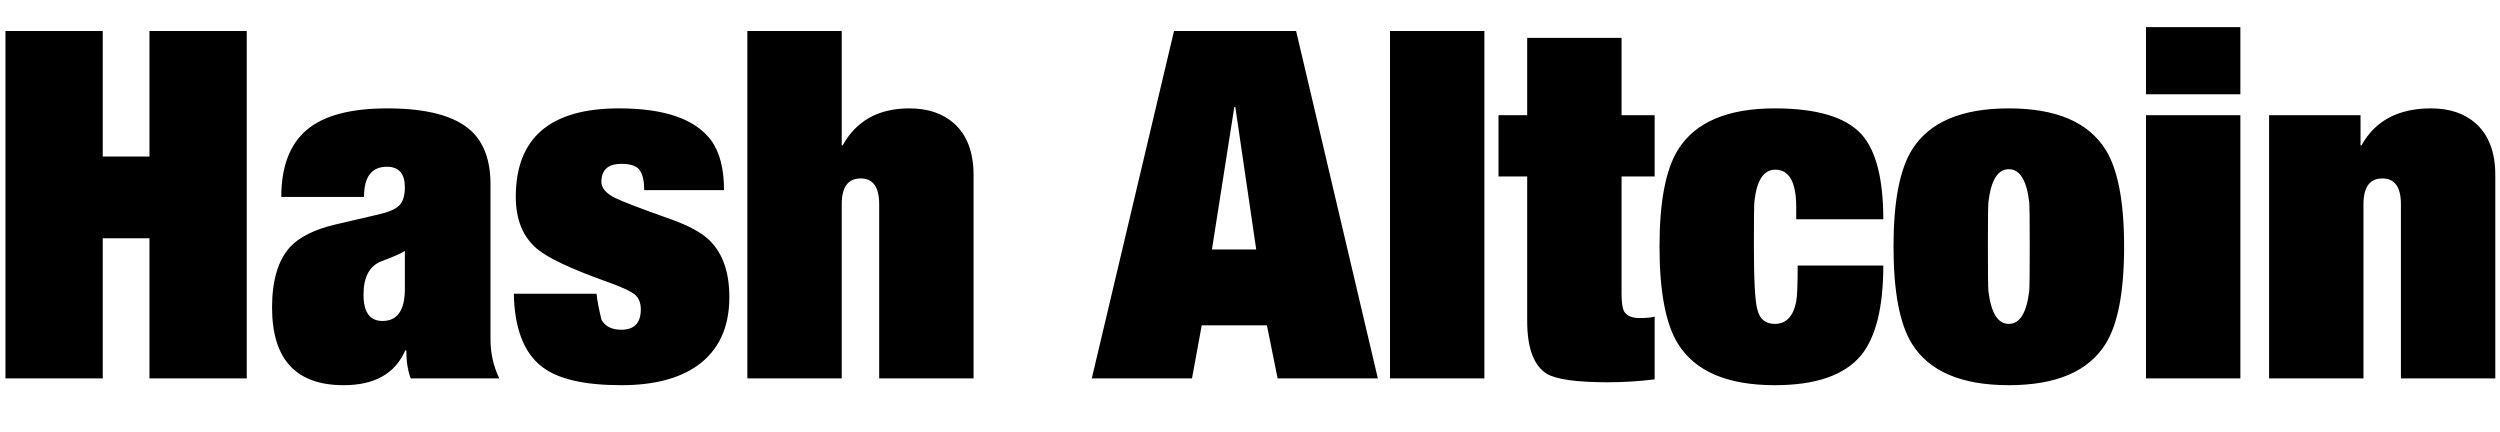 <?xml version="1.0" encoding="UTF-8"?>
<svg width="185px" height="32px" viewBox="0 0 185 32" version="1.1" xmlns="http://www.w3.org/2000/svg" xmlns:xlink="http://www.w3.org/1999/xlink">
    <!-- Generator: Sketch 51 (57462) - http://www.bohemiancoding.com/sketch -->
    <title>LogoB_Text</title>
    <desc>Created with Sketch.</desc>
    <defs></defs>
    <g id="LogoB_Text" stroke="none" stroke-width="1" fill="none" fill-rule="evenodd">
        <g id="Logo" transform="translate(0, 2)" fill="#000000">
            <path d="M11.06,9.584 L11.06,0.296 L18.26,0.296 L18.26,26 L11.06,26 L11.06,15.632 L7.604,15.632 L7.604,26 L0.404,26 L0.404,0.296 L7.604,0.296 L7.604,9.584 L11.06,9.584 Z M29.96,19.376 L29.96,16.568 C29.72,16.736 29.15,16.988 28.25,17.324 C27.35,17.66 26.9,18.488 26.9,19.808 C26.9,21.104 27.368,21.752 28.304,21.752 C29.408,21.752 29.96,20.96 29.96,19.376 Z M36.296,11.636 L36.296,23.12 C36.296,24.128 36.512,25.088 36.944,26 L30.392,26 C30.176,25.424 30.068,24.74 30.068,23.948 L29.996,23.912 C29.252,25.64 27.728,26.504 25.424,26.504 C21.896,26.504 20.132,24.584 20.132,20.744 C20.132,18.752 20.576,17.264 21.464,16.28 C22.16,15.536 23.264,14.984 24.776,14.624 L28.016,13.868 C28.76,13.7 29.27,13.478 29.546,13.202 C29.822,12.926 29.96,12.476 29.96,11.852 C29.96,10.844 29.516,10.34 28.628,10.34 C27.5,10.34 26.936,11.084 26.936,12.572 L20.816,12.572 C20.816,10.34 21.44,8.69 22.688,7.622 C23.936,6.554 25.928,6.02 28.664,6.02 C31.592,6.02 33.656,6.572 34.856,7.676 C35.816,8.564 36.296,9.884 36.296,11.636 Z M38.024,19.736 L44.144,19.736 C44.192,20.216 44.312,20.852 44.504,21.644 C44.768,22.148 45.26,22.4 45.98,22.4 C46.94,22.4 47.42,21.896 47.42,20.888 C47.42,20.408 47.27,20.042 46.97,19.79 C46.67,19.538 45.908,19.196 44.684,18.764 C42.212,17.876 40.568,17.096 39.752,16.424 C38.696,15.536 38.168,14.252 38.168,12.572 C38.168,8.204 40.712,6.02 45.8,6.02 C49.16,6.02 51.428,6.8 52.604,8.36 C53.252,9.224 53.576,10.46 53.576,12.068 L47.672,12.068 C47.672,11.42 47.564,10.934 47.348,10.61 C47.132,10.286 46.676,10.124 45.98,10.124 C44.996,10.124 44.504,10.568 44.504,11.456 C44.504,11.912 44.84,12.308 45.512,12.644 C46.04,12.908 47.42,13.436 49.652,14.228 C50.996,14.708 51.956,15.236 52.532,15.812 C53.492,16.772 53.972,18.164 53.972,19.988 C53.972,22.244 53.18,23.936 51.596,25.064 C50.228,26.024 48.356,26.504 45.98,26.504 C43.268,26.504 41.324,26.06 40.148,25.172 C38.78,24.14 38.072,22.328 38.024,19.736 Z M65.06,26 L65.06,13.112 C65.06,11.84 64.604,11.204 63.692,11.204 C62.756,11.204 62.288,11.84 62.288,13.112 L62.288,26 L55.304,26 L55.304,0.296 L62.288,0.296 L62.288,8.756 L62.36,8.756 C63.368,6.932 65.012,6.02 67.292,6.02 C68.66,6.02 69.764,6.392 70.604,7.136 C71.564,8 72.044,9.272 72.044,10.952 L72.044,26 L65.06,26 Z M94.544,26 L93.752,22.076 L88.928,22.076 L88.208,26 L80.792,26 L86.876,0.296 L95.912,0.296 L101.96,26 L94.544,26 Z M92.96,16.46 L91.412,5.912 L91.34,5.912 L89.684,16.46 L92.96,16.46 Z M102.86,26 L102.86,0.296 L109.844,0.296 L109.844,26 L102.86,26 Z M113.012,6.524 L113.012,0.8 L119.996,0.8 L119.996,6.524 L122.444,6.524 L122.444,11.06 L119.996,11.06 L119.996,19.736 C119.996,20.36 120.056,20.792 120.176,21.032 C120.368,21.368 120.752,21.536 121.328,21.536 C121.832,21.536 122.204,21.5 122.444,21.428 L122.444,26.072 C121.292,26.216 120.14,26.288 118.988,26.288 C116.708,26.288 115.208,26.084 114.488,25.676 C113.504,25.076 113.012,23.768 113.012,21.752 L113.012,11.06 L110.888,11.06 L110.888,6.524 L113.012,6.524 Z M132.92,14.228 L132.92,13.328 C132.92,11.48 132.404,10.556 131.372,10.556 C130.508,10.556 129.992,11.348 129.824,12.932 C129.8,13.124 129.788,14.228 129.788,16.244 C129.788,18.716 129.872,20.264 130.04,20.888 C130.208,21.608 130.64,21.968 131.336,21.968 C132.176,21.968 132.704,21.416 132.92,20.312 C132.992,19.952 133.028,19.064 133.028,17.648 L139.364,17.648 C139.364,20.744 138.812,22.964 137.708,24.308 C136.484,25.772 134.36,26.504 131.336,26.504 C127.832,26.504 125.444,25.484 124.172,23.444 C123.26,21.98 122.804,19.58 122.804,16.244 C122.804,12.932 123.26,10.544 124.172,9.08 C125.444,7.04 127.832,6.02 131.336,6.02 C134.432,6.02 136.568,6.656 137.744,7.928 C138.824,9.128 139.364,11.228 139.364,14.228 L132.92,14.228 Z M148.652,6.02 C152.156,6.02 154.544,7.04 155.816,9.08 C156.728,10.544 157.184,12.932 157.184,16.244 C157.184,19.58 156.728,21.98 155.816,23.444 C154.544,25.484 152.156,26.504 148.652,26.504 C145.148,26.504 142.76,25.484 141.488,23.444 C140.576,21.98 140.12,19.58 140.12,16.244 C140.12,12.932 140.576,10.544 141.488,9.08 C142.76,7.04 145.148,6.02 148.652,6.02 Z M147.104,16.244 C147.104,18.116 147.116,19.208 147.14,19.52 C147.332,21.152 147.836,21.968 148.652,21.968 C149.468,21.968 149.972,21.152 150.164,19.52 C150.188,19.208 150.2,18.116 150.2,16.244 C150.2,14.372 150.188,13.28 150.164,12.968 C149.972,11.336 149.468,10.52 148.652,10.52 C147.836,10.52 147.332,11.336 147.14,12.968 C147.116,13.28 147.104,14.372 147.104,16.244 Z M158.804,26 L158.804,6.524 L165.788,6.524 L165.788,26 L158.804,26 Z M158.804,4.976 L158.804,0.008 L165.788,0.008 L165.788,4.976 L158.804,4.976 Z M177.668,26 L177.668,13.112 C177.668,11.84 177.212,11.204 176.3,11.204 C175.364,11.204 174.896,11.84 174.896,13.112 L174.896,26 L167.912,26 L167.912,6.524 L174.68,6.524 L174.68,8.756 L174.752,8.756 C175.76,6.932 177.476,6.02 179.9,6.02 C181.268,6.02 182.372,6.392 183.212,7.136 C184.172,8 184.652,9.272 184.652,10.952 L184.652,26 L177.668,26 Z" id="Hash-Altcoin"></path>
        </g>
    </g>
</svg>